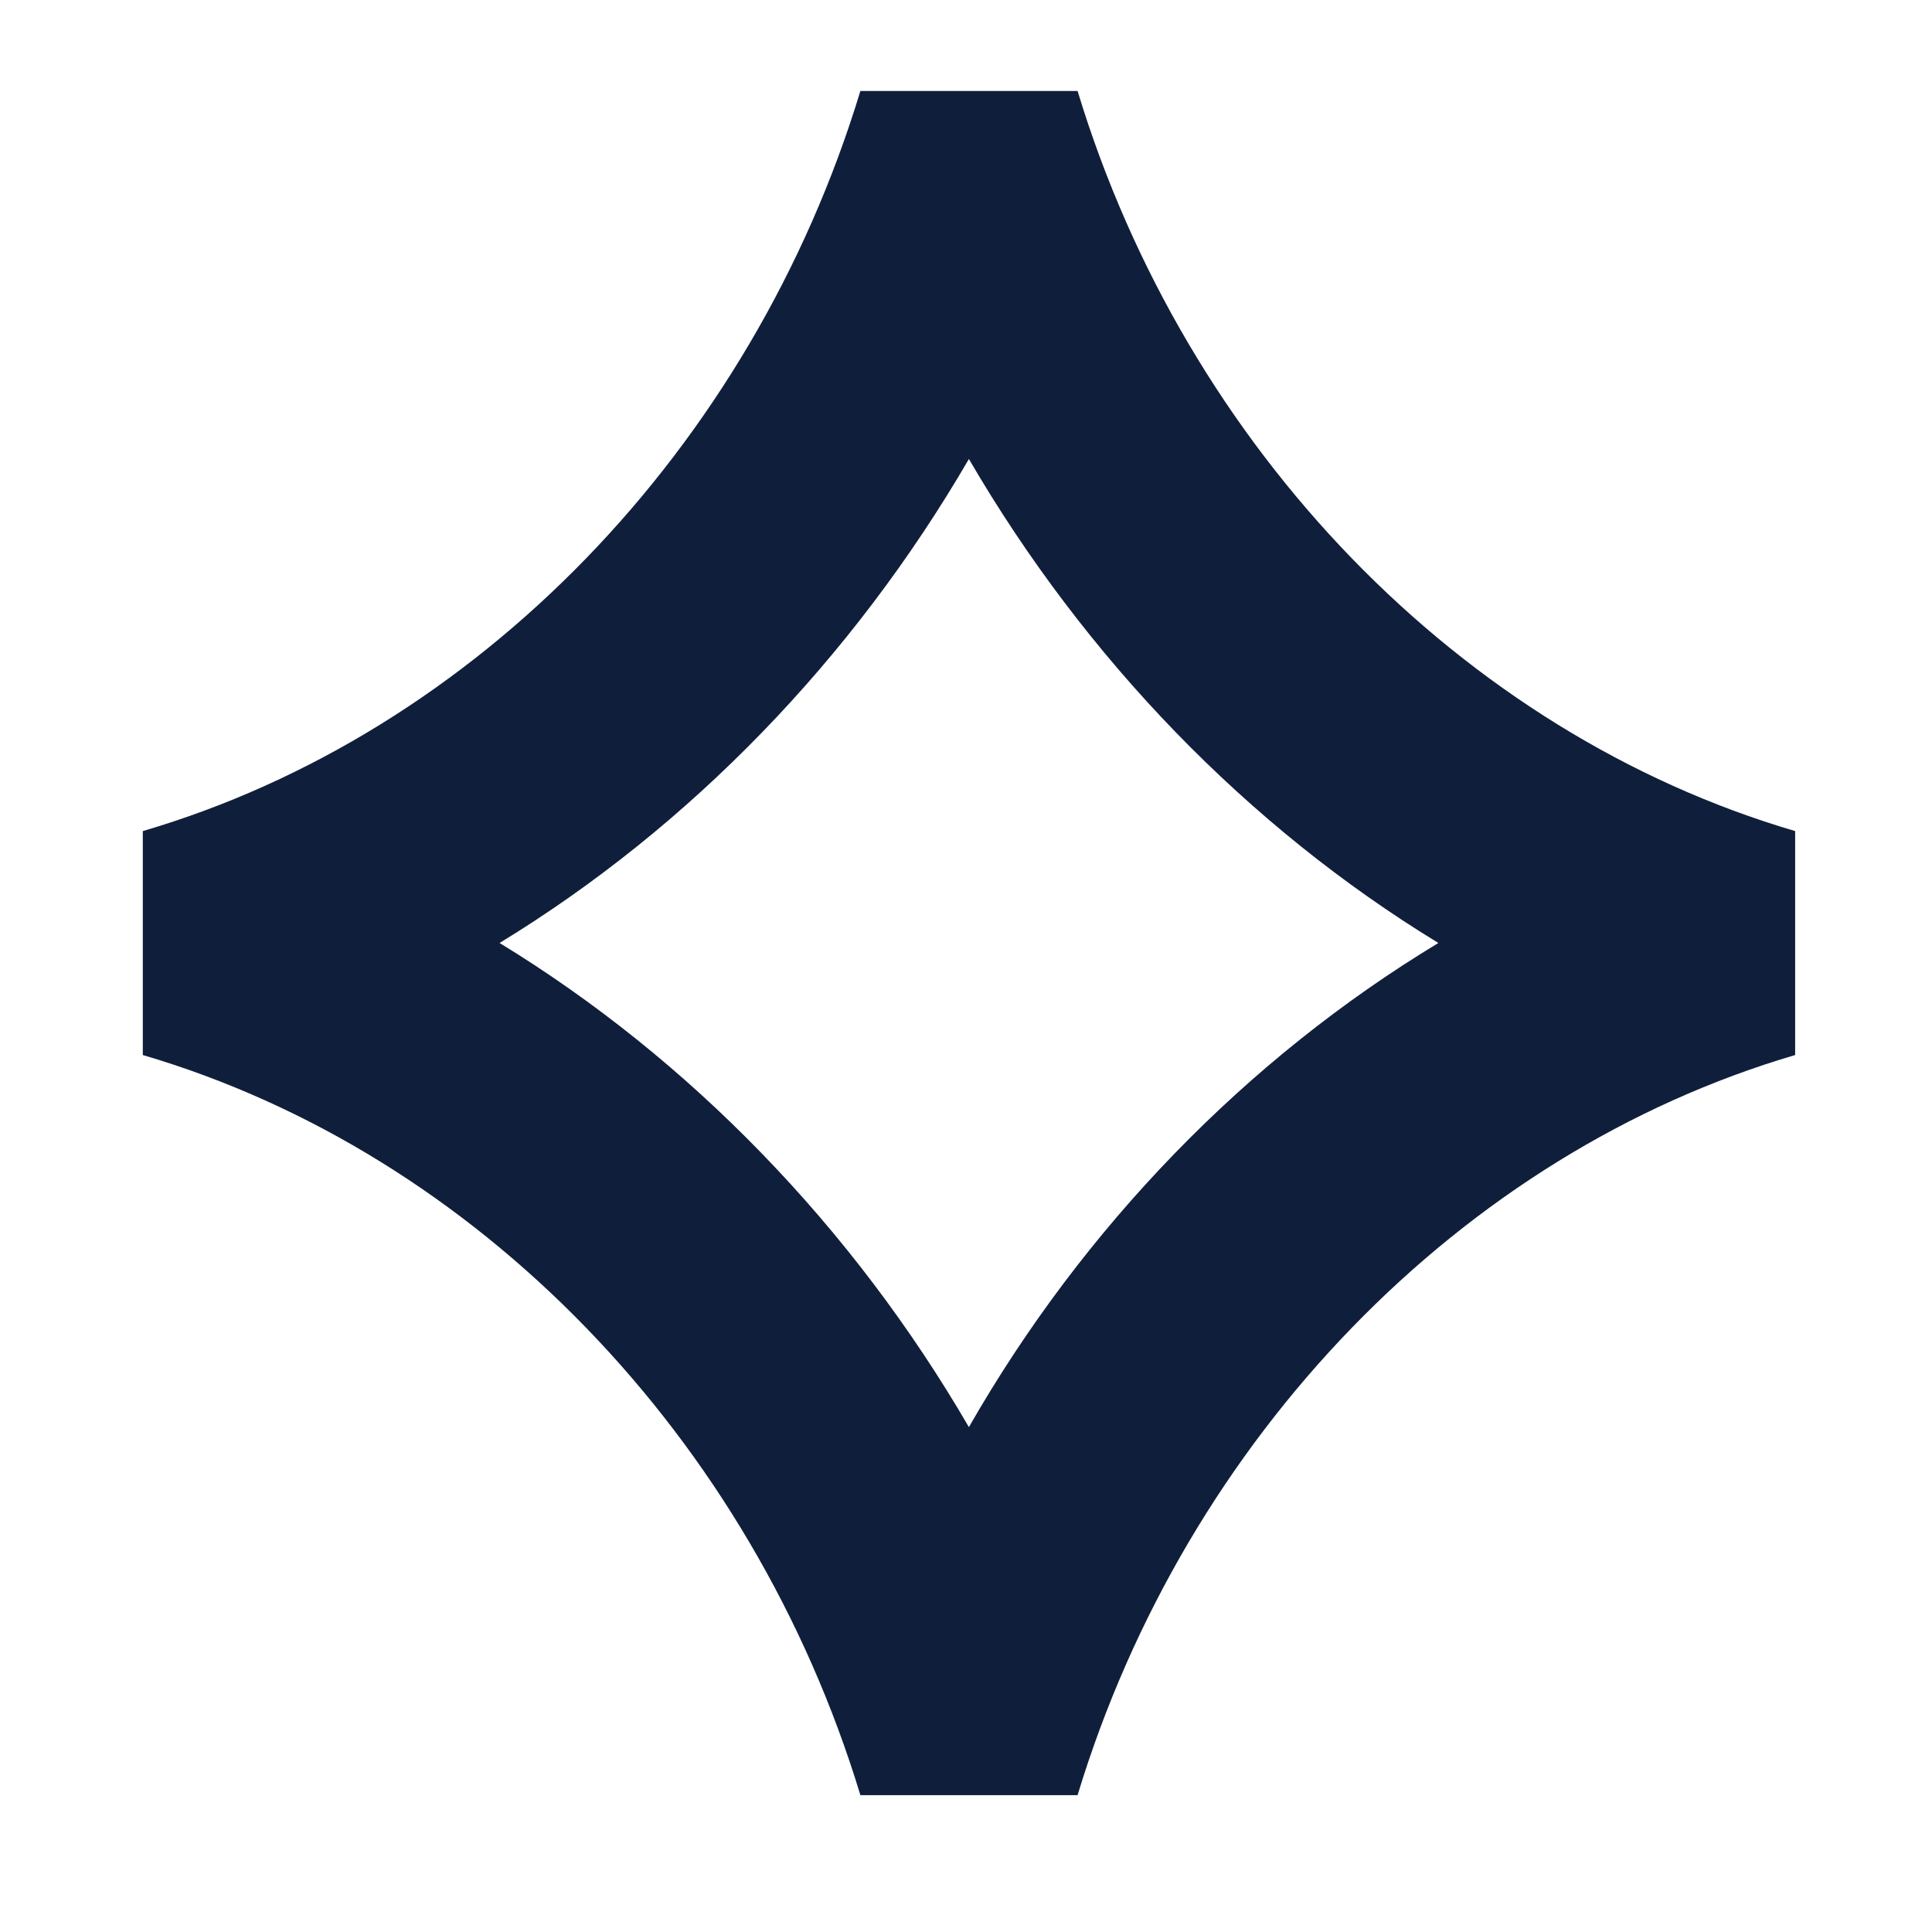 <?xml version="1.0"?>
<svg xmlns="http://www.w3.org/2000/svg" width="12" height="12" viewBox="0 0 12 12" fill="none">
<path d="M6.018 2.851C6.741 4.093 7.753 5.137 8.934 5.857C7.741 6.578 6.729 7.622 6.018 8.864C5.296 7.622 4.284 6.578 3.103 5.857C4.284 5.137 5.296 4.093 6.018 2.851ZM6.018 0.565H5.344C4.669 2.789 2.959 4.553 0.887 5.162V5.857V6.553C2.959 7.162 4.669 8.926 5.344 11.15H6.018H6.693C7.368 8.926 9.078 7.162 11.15 6.553V5.857V5.162C9.078 4.553 7.368 2.789 6.693 0.565H6.018Z" fill="#0F1F3B"/>
</svg>
